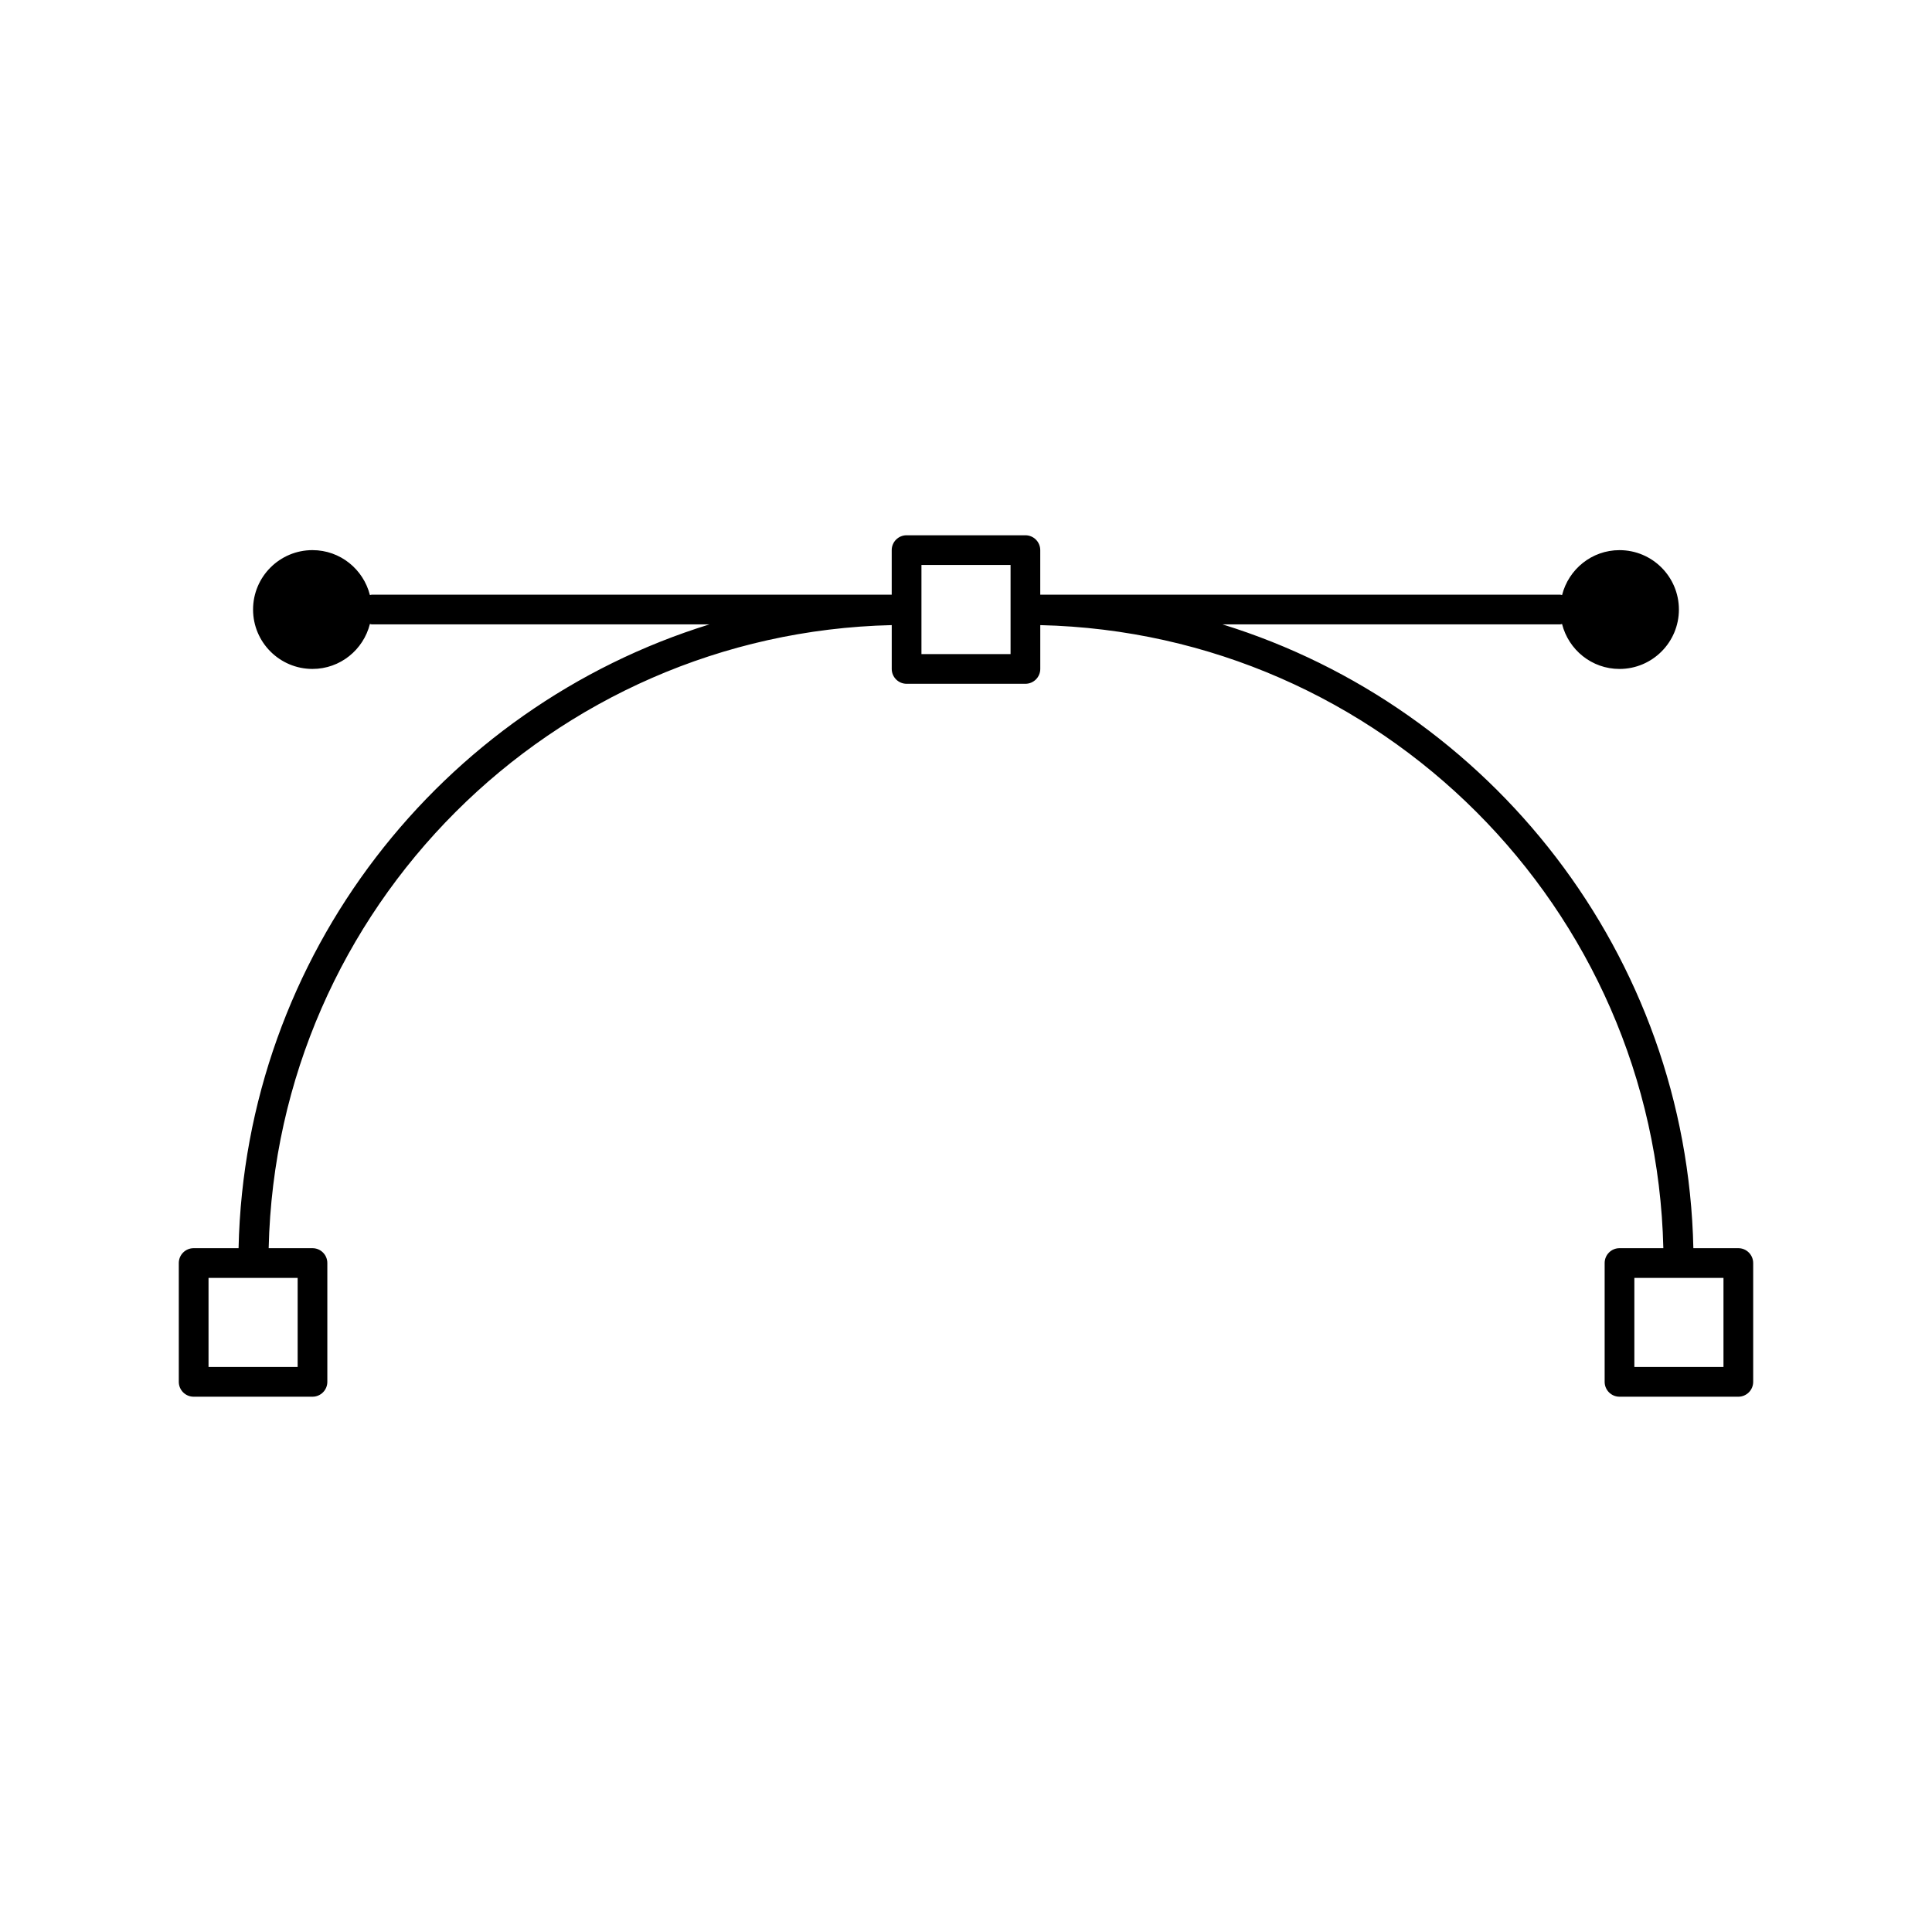 <?xml version="1.0" encoding="UTF-8"?>
<!-- Uploaded to: SVG Repo, www.svgrepo.com, Generator: SVG Repo Mixer Tools -->
<svg fill="#000000" width="800px" height="800px" version="1.1" viewBox="144 144 512 512" xmlns="http://www.w3.org/2000/svg">
 <path d="m604.67 474.78h-11.91c-1.707-77.762-53.734-143.33-124.78-165.31h89.457c0.18 0 0.348-0.078 0.52-0.109 1.727 6.832 7.859 11.918 15.227 11.918 8.691 0 15.742-7.055 15.742-15.742 0-8.691-7.055-15.742-15.742-15.742-7.367 0-13.5 5.086-15.223 11.918-0.176-0.035-0.34-0.113-0.523-0.113h-137.76v-11.809c0-2.172-1.762-3.938-3.938-3.938h-31.488c-2.172 0-3.938 1.762-3.938 3.938v11.809h-137.76c-0.18 0-0.348 0.078-0.52 0.109-1.723-6.832-7.856-11.918-15.227-11.918-8.691 0-15.742 7.055-15.742 15.742 0 8.691 7.055 15.742 15.742 15.742 7.367 0 13.5-5.086 15.223-11.918 0.176 0.035 0.344 0.113 0.523 0.113h89.449c-71.047 21.98-123.06 87.551-124.78 165.31h-11.902c-2.172 0-3.938 1.762-3.938 3.938v31.488c0 2.172 1.762 3.938 3.938 3.938h31.488c2.172 0 3.938-1.762 3.938-3.938v-31.488c0-2.172-1.762-3.938-3.938-3.938h-11.609c2.086-90.176 74.941-163.02 165.12-165.12v11.613c0 2.172 1.762 3.938 3.938 3.938h31.488c2.172 0 3.938-1.762 3.938-3.938v-11.609c90.176 2.086 163.02 74.941 165.12 165.12l-11.617-0.004c-2.172 0-3.938 1.762-3.938 3.938v31.488c0 2.172 1.762 3.938 3.938 3.938h31.488c2.172 0 3.938-1.762 3.938-3.938v-31.488c-0.004-2.172-1.766-3.938-3.938-3.938zm-381.79 31.488h-23.617v-23.617h23.617zm188.93-188.93h-23.617v-23.617h23.617zm188.93 188.93h-23.617v-23.617h23.617z"/>
</svg>